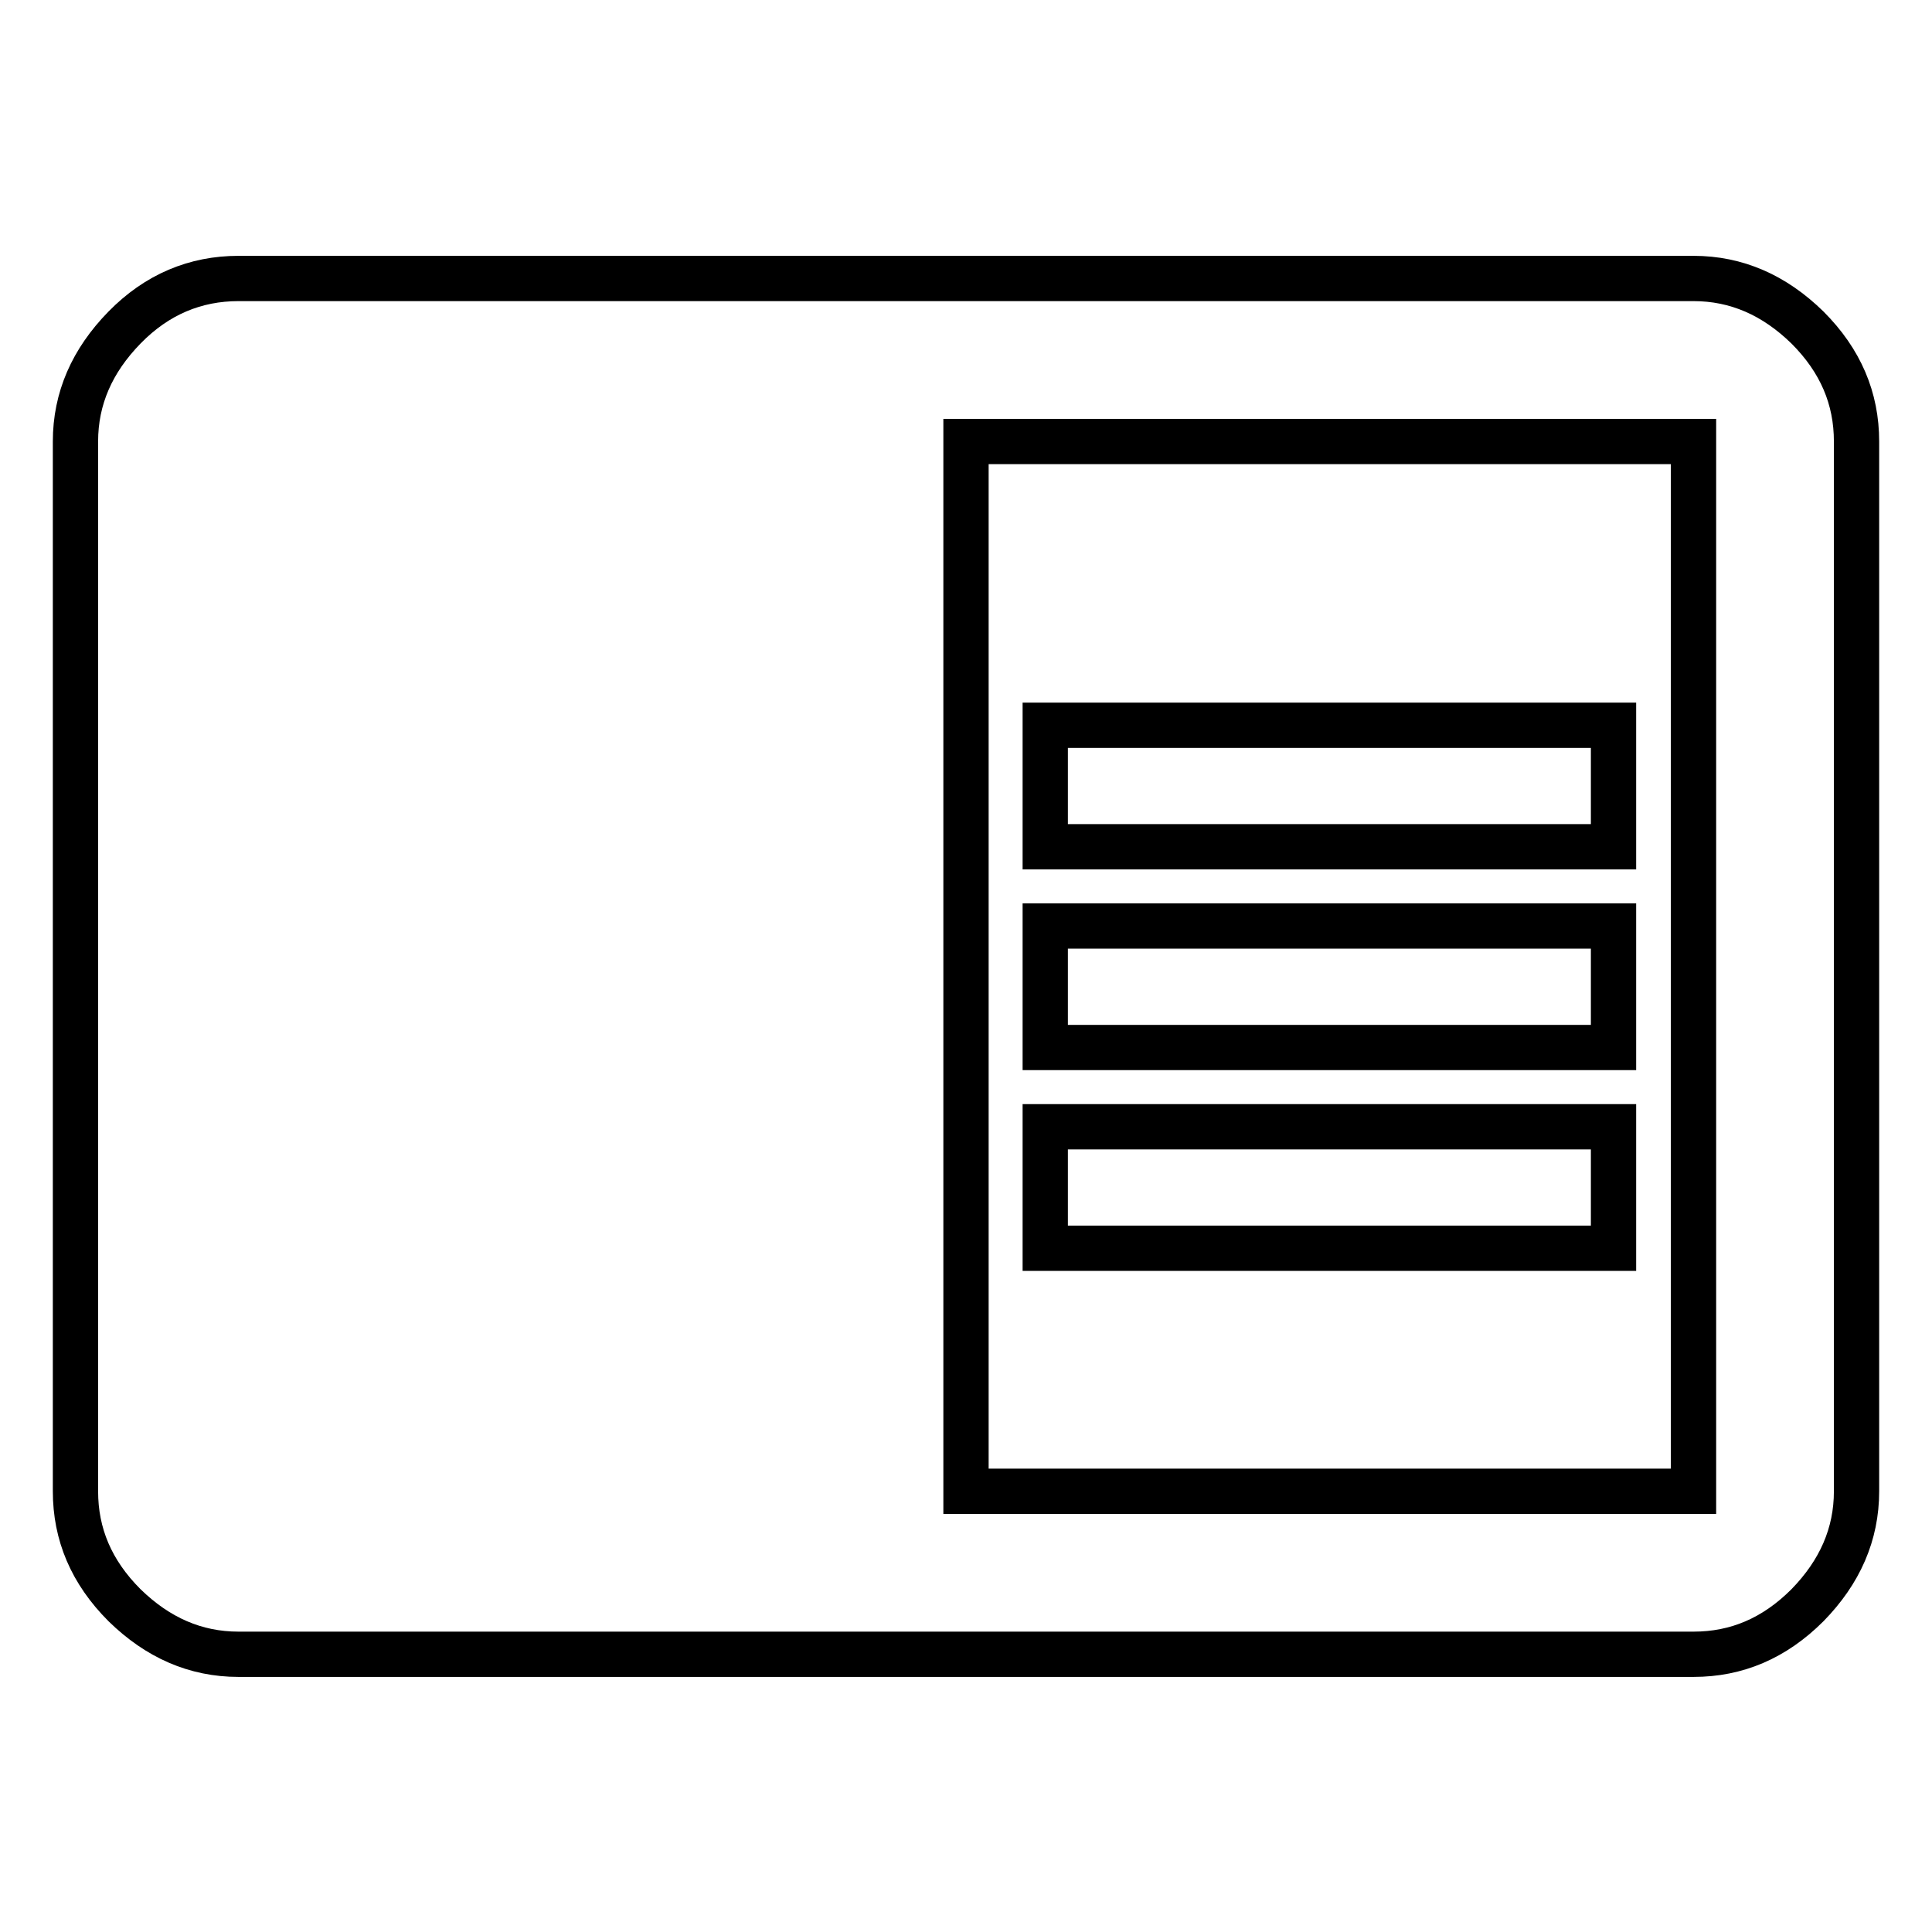 <?xml version="1.0" encoding="utf-8"?>
<!-- Svg Vector Icons : http://www.onlinewebfonts.com/icon -->
<!DOCTYPE svg PUBLIC "-//W3C//DTD SVG 1.1//EN" "http://www.w3.org/Graphics/SVG/1.1/DTD/svg11.dtd">
<svg version="1.1" xmlns="http://www.w3.org/2000/svg" xmlns:xlink="http://www.w3.org/1999/xlink" x="0px" y="0px" viewBox="0 0 256 256" enable-background="new 0 0 256 256" xml:space="preserve">
<g> <path stroke-width="6" fill-opacity="0" stroke="#000000"  d="M224.4,197.5V58.5H128v139.1H224.4z M224.4,36.9c5.7,0,10.7,2.2,15.1,6.5c4.4,4.4,6.5,9.4,6.5,15.1v139.1 c0,5.7-2.2,10.7-6.5,15.1c-4.4,4.4-9.4,6.5-15.1,6.5H31.6c-5.7,0-10.7-2.2-15.1-6.5c-4.4-4.4-6.5-9.4-6.5-15.1V58.5 c0-5.7,2.2-10.7,6.5-15.1s9.4-6.5,15.1-6.5H224.4z M138.5,149.3h75.3v16.1h-75.3V149.3z M138.5,96.1h75.3v16.1h-75.3V96.1z  M138.5,122.7h75.3v16.1h-75.3V122.7z"/></g>
</svg>